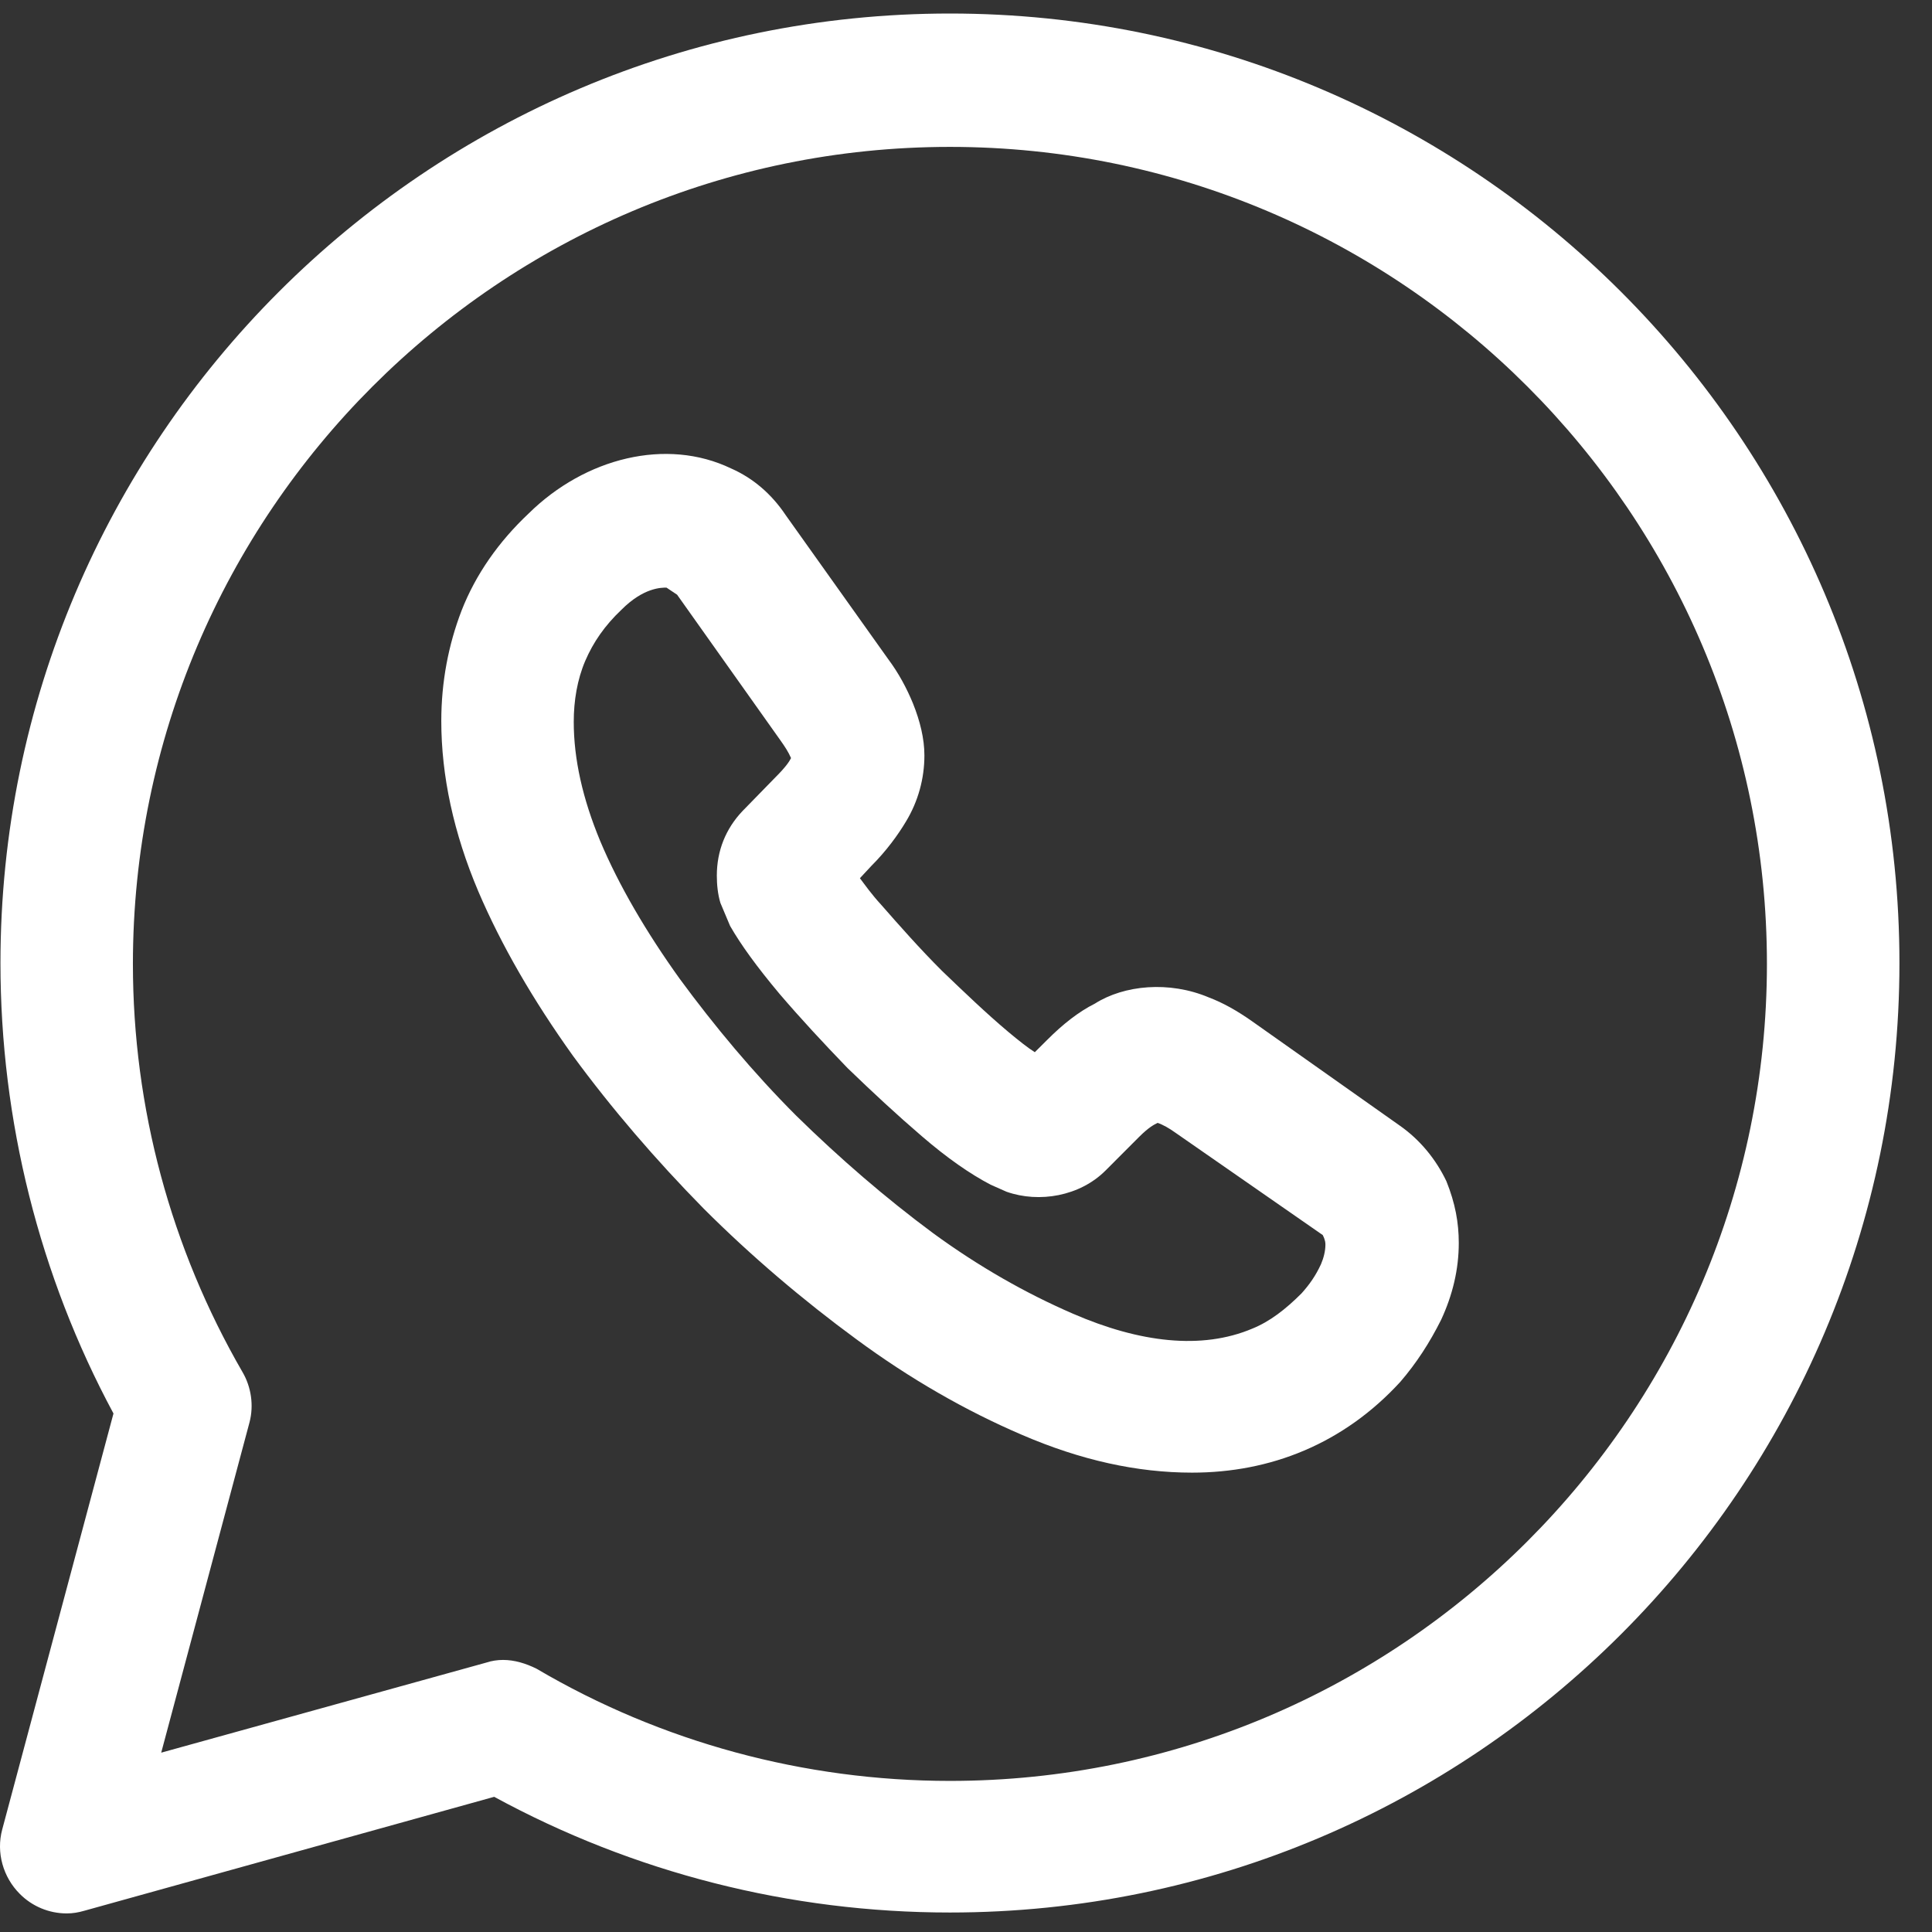 <?xml version="1.0" encoding="UTF-8"?> <svg xmlns="http://www.w3.org/2000/svg" width="34" height="34" viewBox="0 0 34 34" fill="none"><rect x="0" y="0" width="34" height="34" fill="#333333" stroke="none"/> <path d="M1.174 33.673C0.863 33.673 0.567 33.549 0.35 33.331C0.054 33.036 -0.07 32.6 0.039 32.196L1.997 24.875C0.692 22.45 0.008 19.715 0.008 16.948C0.008 7.73 7.5 0.238 16.717 0.238C25.935 0.238 33.427 7.73 33.427 16.948C33.427 26.165 25.935 33.657 16.717 33.657C13.904 33.657 11.153 32.958 8.697 31.621L1.484 33.626C1.376 33.657 1.282 33.673 1.174 33.673ZM8.852 29.212C9.054 29.212 9.256 29.274 9.443 29.367C11.635 30.658 14.153 31.341 16.717 31.341C24.645 31.341 31.095 24.891 31.095 16.963C31.095 9.036 24.645 2.585 16.717 2.585C8.79 2.585 2.339 9.036 2.339 16.963C2.339 19.497 3.008 21.968 4.267 24.145C4.422 24.409 4.469 24.735 4.391 25.031L2.837 30.844L8.557 29.259C8.65 29.227 8.759 29.212 8.852 29.212Z" fill="white"></path> <path d="M20.978 25.916C20.014 25.916 19.019 25.698 17.978 25.248C16.999 24.828 16.019 24.268 15.071 23.569C14.139 22.885 13.222 22.108 12.382 21.268C11.543 20.414 10.766 19.512 10.082 18.579C9.382 17.6 8.823 16.636 8.418 15.688C7.983 14.662 7.766 13.652 7.766 12.688C7.766 12.004 7.89 11.351 8.123 10.745C8.372 10.108 8.776 9.533 9.304 9.036C10.299 8.056 11.729 7.699 12.864 8.243C13.253 8.414 13.579 8.694 13.828 9.067L15.631 11.6C15.817 11.849 15.957 12.113 16.066 12.377C16.191 12.688 16.268 12.999 16.268 13.294C16.268 13.699 16.159 14.103 15.942 14.46C15.802 14.694 15.6 14.973 15.335 15.238L15.133 15.455C15.227 15.579 15.335 15.735 15.506 15.921C15.833 16.294 16.19 16.699 16.579 17.087C16.968 17.46 17.356 17.833 17.745 18.16C17.931 18.315 18.087 18.439 18.211 18.517L18.429 18.3C18.708 18.02 18.988 17.802 19.268 17.662C19.781 17.336 20.574 17.258 21.273 17.553C21.522 17.647 21.771 17.787 22.035 17.973L24.631 19.807C24.988 20.056 25.268 20.398 25.454 20.787C25.61 21.175 25.672 21.517 25.672 21.875C25.672 22.341 25.563 22.792 25.361 23.227C25.159 23.631 24.926 23.989 24.646 24.315C24.149 24.859 23.574 25.263 22.952 25.527C22.33 25.792 21.662 25.916 20.978 25.916ZM11.729 10.341C11.636 10.341 11.325 10.341 10.937 10.73C10.641 11.01 10.439 11.305 10.299 11.631C10.159 11.958 10.097 12.331 10.097 12.704C10.097 13.357 10.253 14.056 10.563 14.802C10.89 15.579 11.372 16.403 11.963 17.227C12.569 18.051 13.253 18.875 14.014 19.636C14.776 20.383 15.584 21.082 16.424 21.704C17.232 22.294 18.056 22.761 18.88 23.118C20.061 23.631 21.149 23.756 22.035 23.383C22.346 23.258 22.625 23.041 22.905 22.761C23.045 22.605 23.154 22.45 23.247 22.248C23.294 22.139 23.325 22.015 23.325 21.906C23.325 21.875 23.325 21.828 23.278 21.735L20.683 19.932C20.574 19.854 20.465 19.792 20.372 19.761C20.309 19.792 20.216 19.838 20.045 20.009L19.455 20.6C19.004 21.051 18.289 21.175 17.714 20.973L17.434 20.849C17.076 20.662 16.672 20.383 16.221 19.994C15.786 19.621 15.367 19.232 14.916 18.797C14.481 18.346 14.092 17.927 13.719 17.491C13.315 17.009 13.035 16.621 12.848 16.294L12.678 15.89C12.631 15.735 12.615 15.564 12.615 15.409C12.615 14.973 12.771 14.585 13.066 14.274L13.657 13.668C13.828 13.497 13.89 13.403 13.921 13.341C13.874 13.232 13.812 13.139 13.735 13.03L11.916 10.466L11.729 10.341Z" fill="white"></path> </svg> 